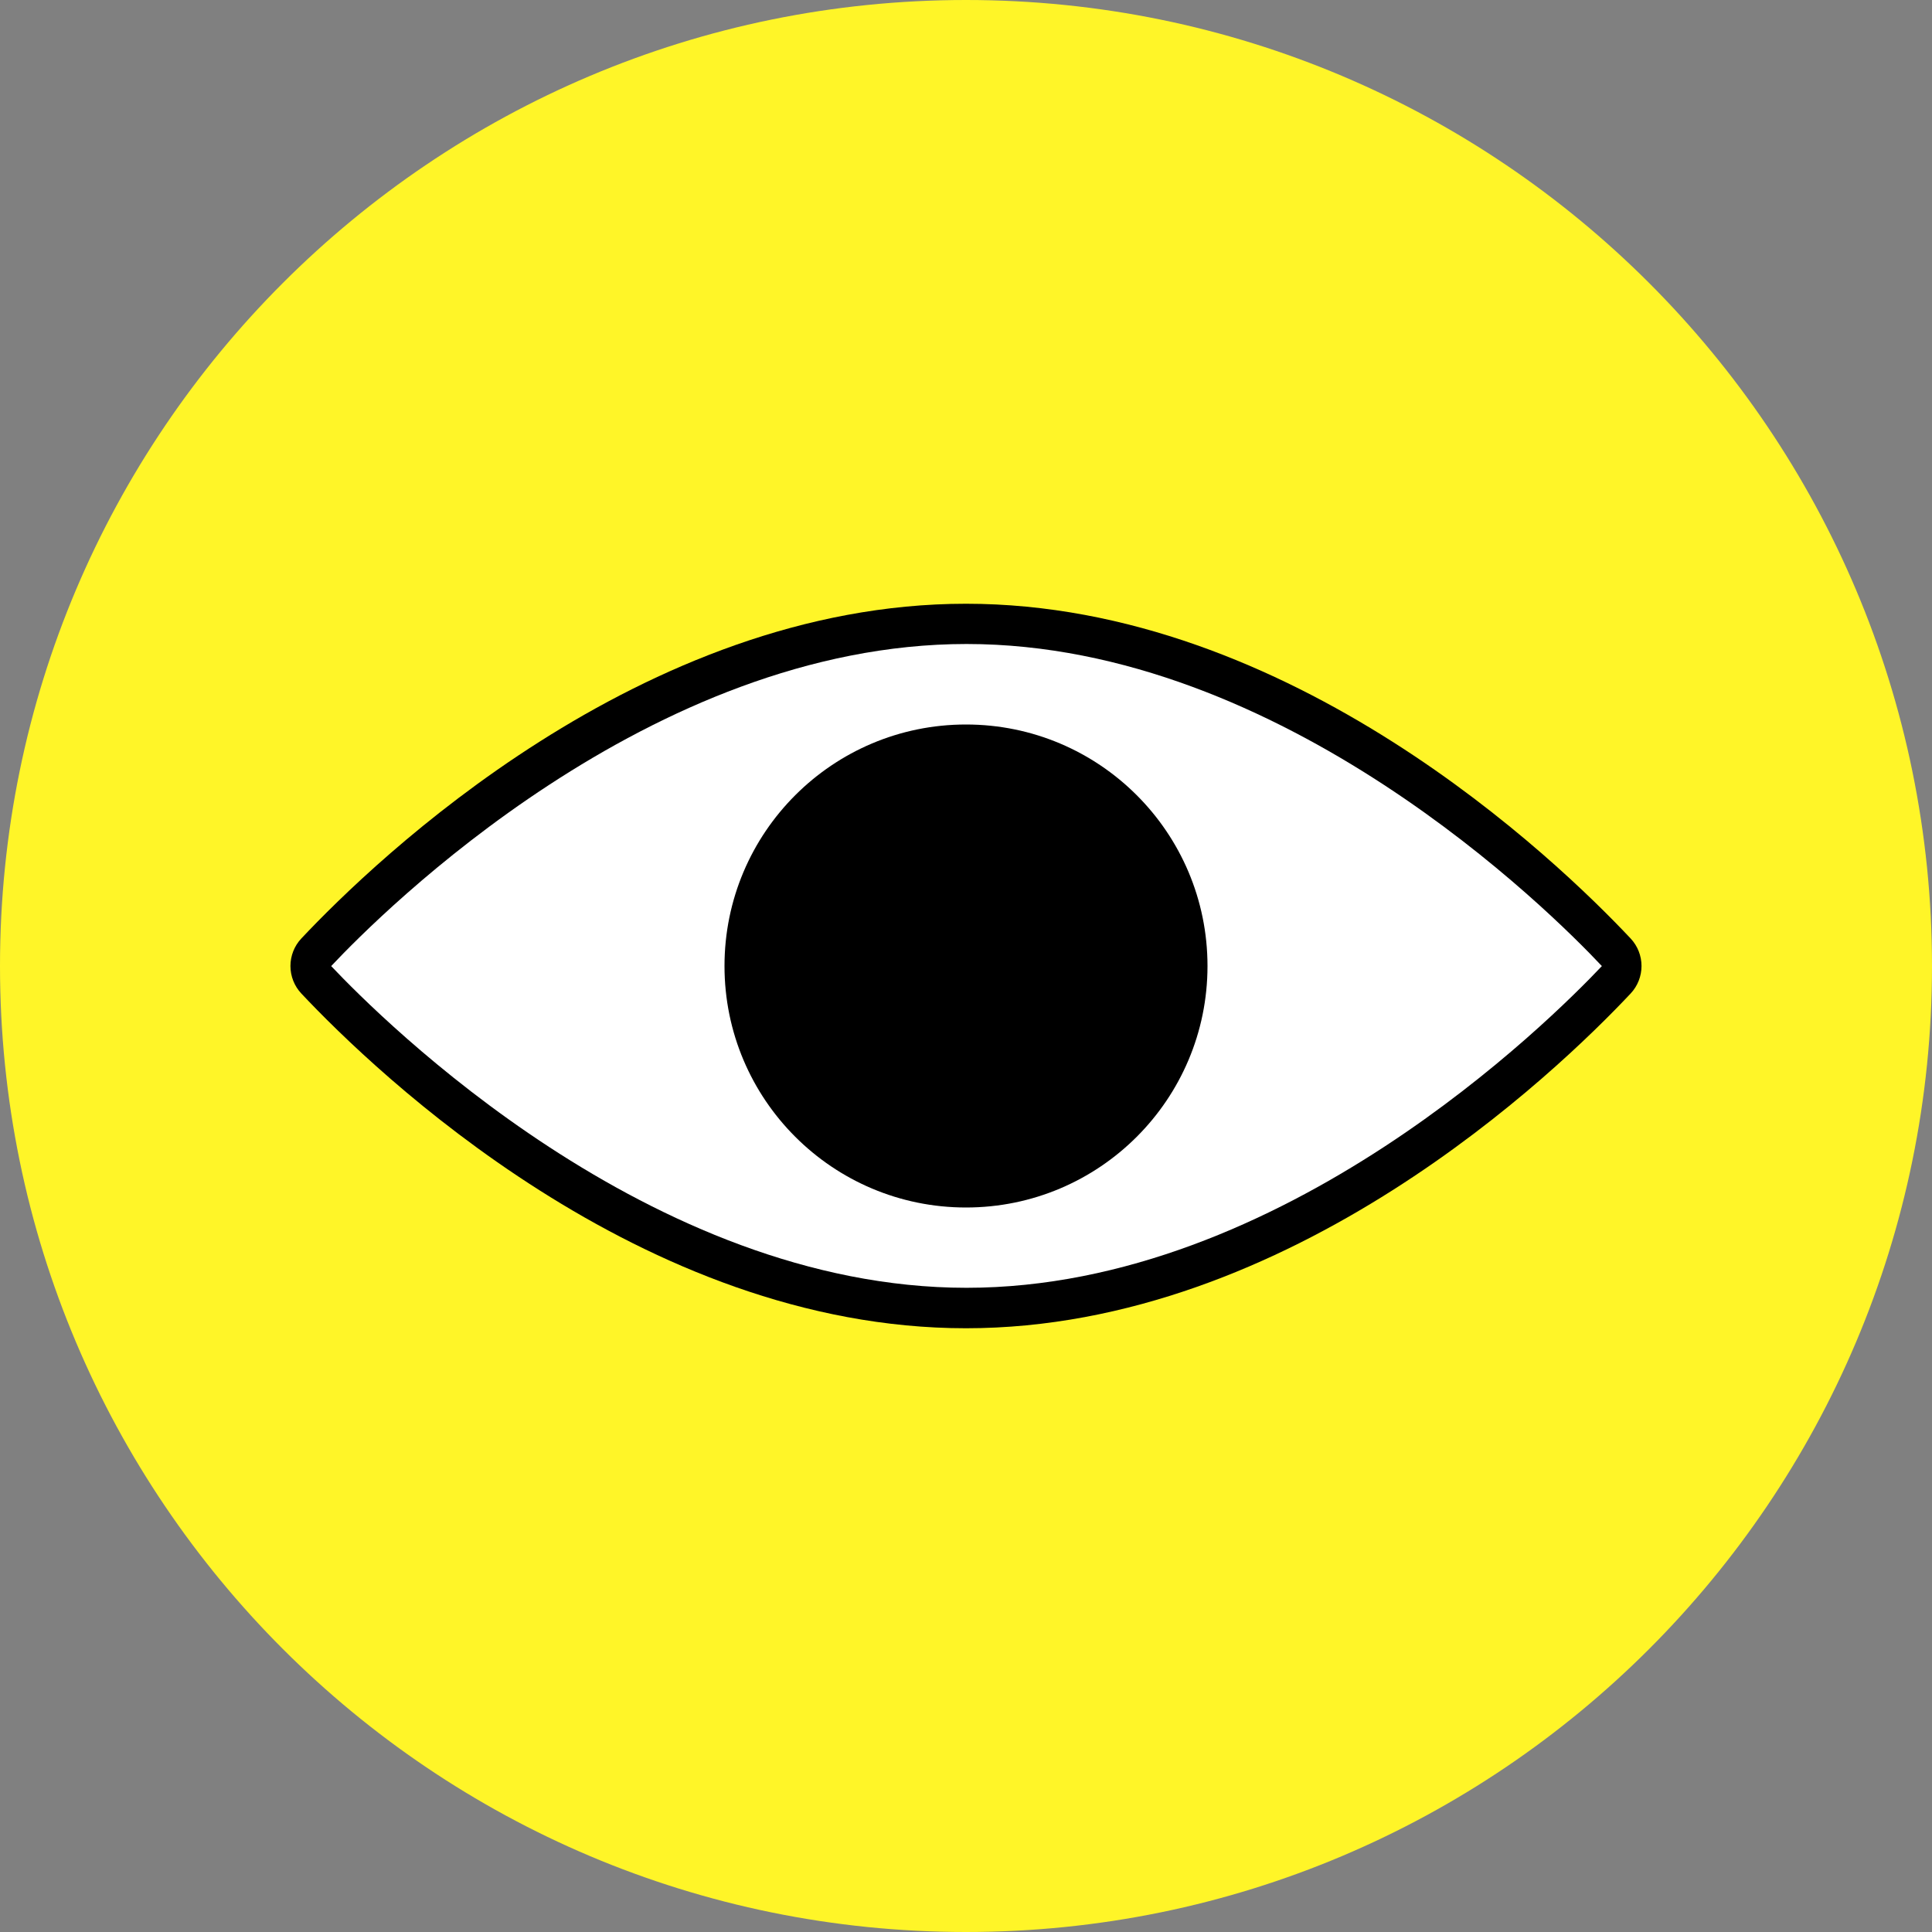 <svg width="48" height="48" viewBox="0 0 48 48" fill="none" xmlns="http://www.w3.org/2000/svg">
<rect x="0" y="0" width="48" height="48" fill="#808080" stroke="none"/>
<path d="M24 48C37.255 48 48 37.255 48 24C48 10.745 37.255 0 24 0C10.745 0 0 10.745 0 24C0 37.255 10.745 48 24 48Z" fill="#FFF528"/>
<path d="M40.514 23.318C38.68 21.366 32.068 15 24 15C15.931 15 9.32 21.366 7.485 23.318C7.312 23.503 7.216 23.747 7.216 24C7.216 24.253 7.312 24.497 7.485 24.682C9.32 26.634 15.931 33 24 33C32.068 33 38.68 26.634 40.514 24.682C40.687 24.497 40.783 24.253 40.783 24C40.783 23.747 40.687 23.503 40.514 23.318Z" fill="black"/>
<path d="M24.013 31.995C16.149 31.995 9.484 25.33 8.228 24.002C9.484 22.666 16.149 16 24.013 16C31.877 16 38.542 22.665 39.798 24.002C38.542 25.33 31.877 31.995 24.013 31.995Z" fill="white"/>
<path d="M24 30C27.314 30 30 27.314 30 24C30 20.686 27.314 18 24 18C20.686 18 18 20.686 18 24C18 27.314 20.686 30 24 30Z" fill="black"/>
</svg>
